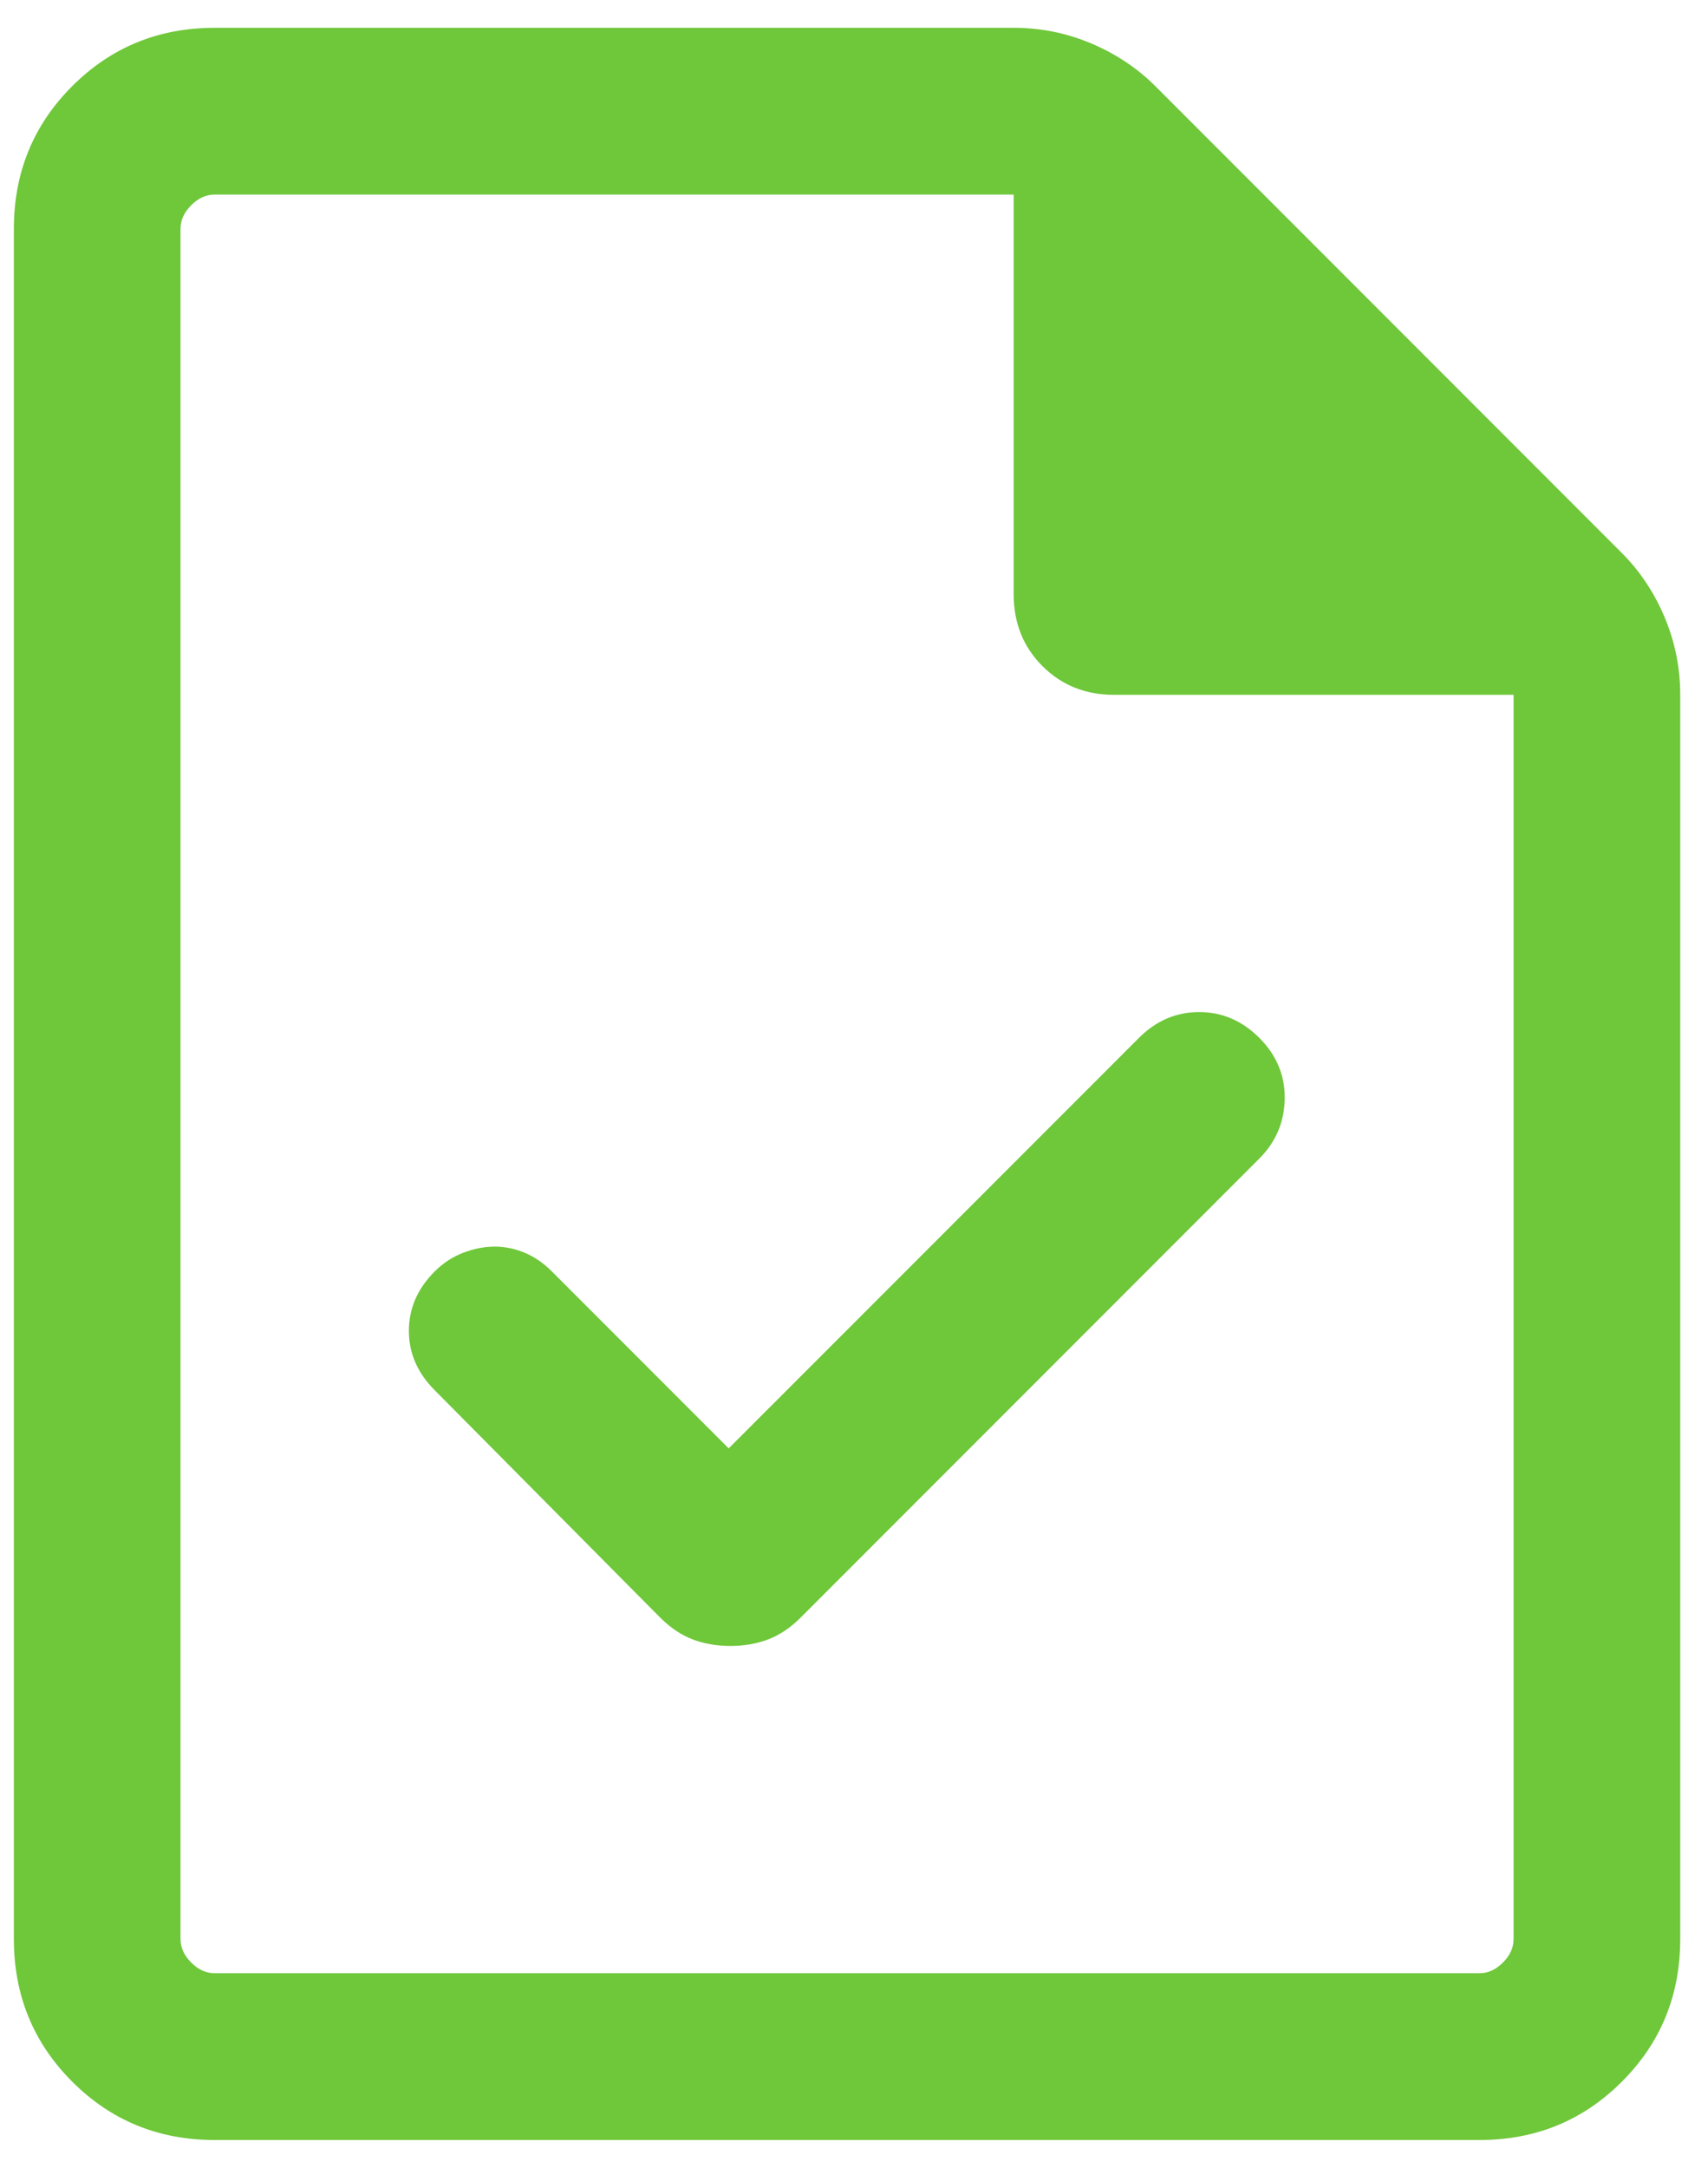 <svg width="41" height="52" viewBox="0 0 41 52" fill="none" xmlns="http://www.w3.org/2000/svg">
<path d="M17.492 34.743L13.246 30.497C13.048 30.299 12.832 30.15 12.597 30.051C12.363 29.952 12.122 29.903 11.875 29.903C11.627 29.903 11.374 29.952 11.118 30.051C10.861 30.15 10.634 30.299 10.436 30.497C10.022 30.911 9.815 31.386 9.815 31.923C9.815 32.46 10.022 32.935 10.436 33.349L15.846 38.8C16.096 39.049 16.359 39.225 16.636 39.328C16.913 39.431 17.212 39.482 17.533 39.482C17.855 39.482 18.154 39.431 18.431 39.328C18.707 39.225 18.971 39.049 19.221 38.8L30.231 27.789C30.627 27.393 30.83 26.915 30.839 26.357C30.847 25.797 30.644 25.311 30.231 24.897C29.817 24.483 29.335 24.277 28.785 24.277C28.234 24.277 27.752 24.483 27.339 24.897L17.492 34.743ZM5.154 51.333C3.807 51.333 2.667 50.867 1.733 49.933C0.8 49 0.333 47.86 0.333 46.513V5.487C0.333 4.14 0.8 3 1.733 2.067C2.667 1.133 3.807 0.667 5.154 0.667H24.339C24.981 0.667 25.599 0.792 26.193 1.041C26.785 1.291 27.301 1.634 27.739 2.072L38.928 13.261C39.366 13.699 39.709 14.214 39.959 14.807C40.208 15.401 40.333 16.019 40.333 16.661V46.513C40.333 47.86 39.867 49 38.933 49.933C38 50.867 36.86 51.333 35.513 51.333H5.154ZM24.333 14.256V4.667H5.154C4.949 4.667 4.761 4.752 4.59 4.923C4.419 5.094 4.333 5.282 4.333 5.487V46.513C4.333 46.718 4.419 46.906 4.59 47.077C4.761 47.248 4.949 47.333 5.154 47.333H35.513C35.718 47.333 35.906 47.248 36.077 47.077C36.248 46.906 36.333 46.718 36.333 46.513V16.667H26.744C26.056 16.667 25.483 16.437 25.023 15.977C24.563 15.517 24.333 14.944 24.333 14.256Z" fill="#6FC73A"/>
</svg>
